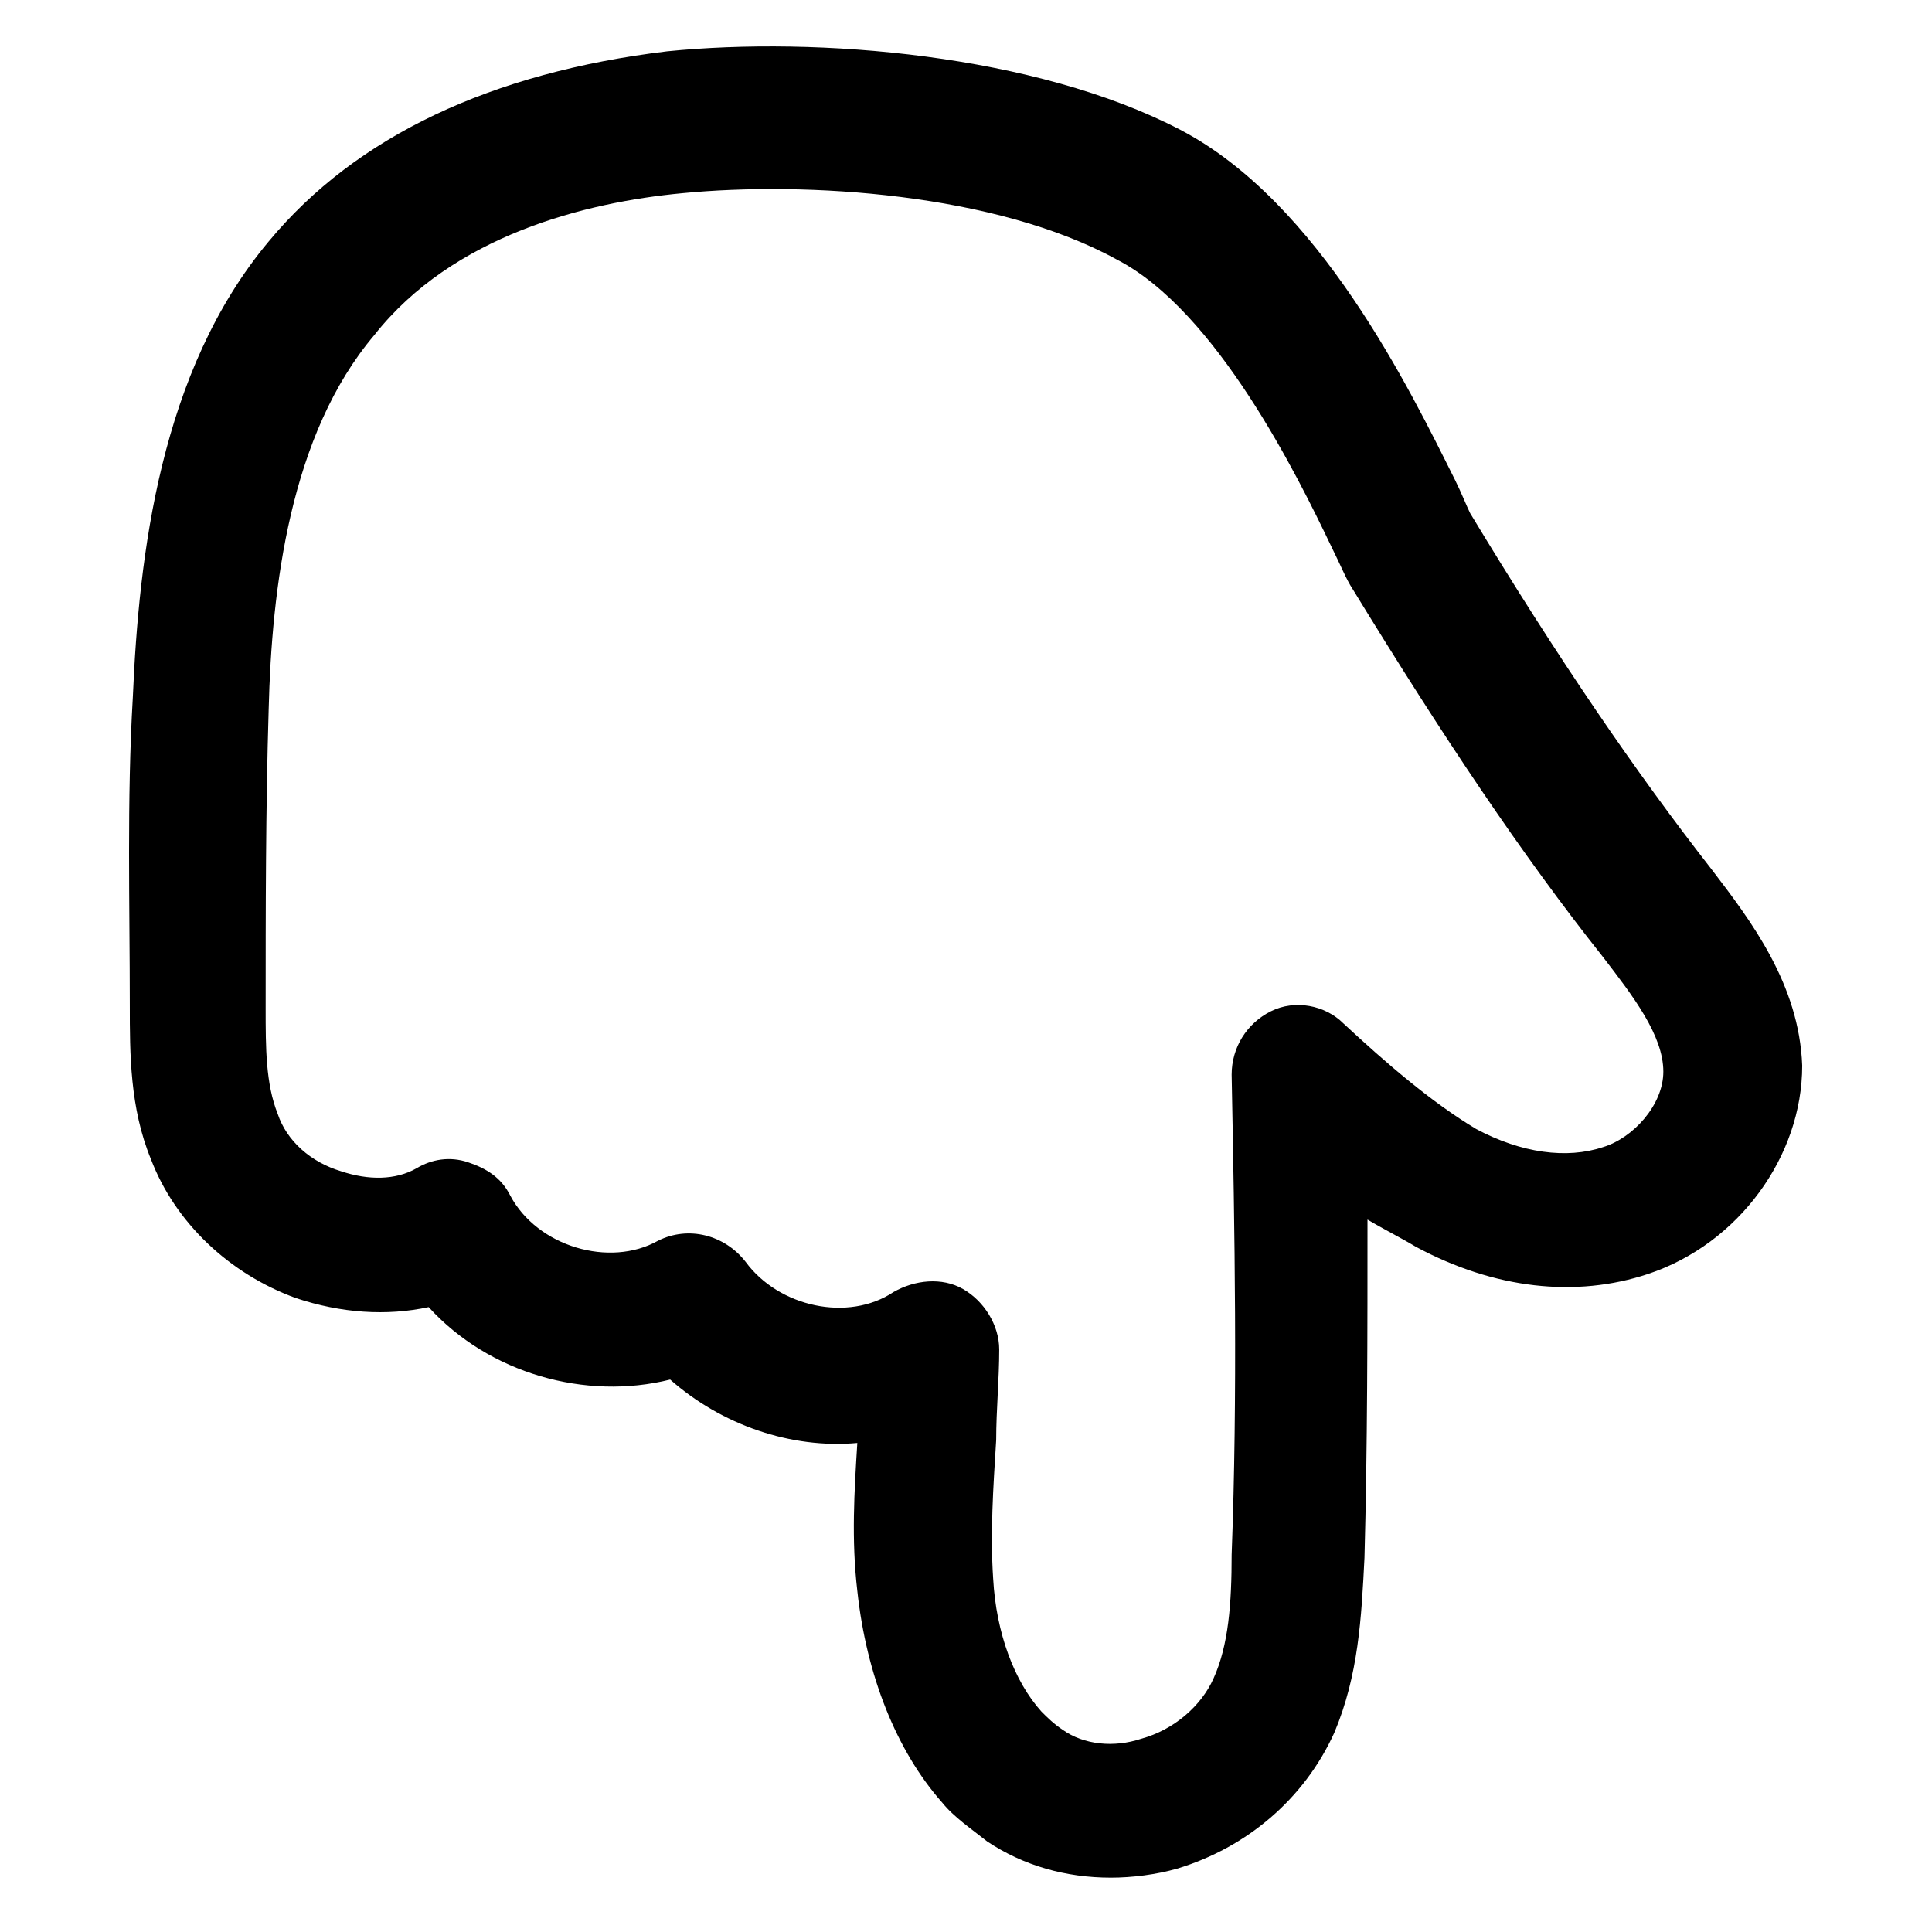<?xml version="1.0" encoding="utf-8"?>
<!-- Generator: Adobe Illustrator 25.2.1, SVG Export Plug-In . SVG Version: 6.00 Build 0)  -->
<svg version="1.1" id="lni_lni-pointer-down" xmlns="http://www.w3.org/2000/svg" xmlns:xlink="http://www.w3.org/1999/xlink"
	 x="0px" y="0px" viewBox="0 0 64 64" style="enable-background:new 0 0 64 64;" xml:space="preserve">
<g>
	<path d="M36.8,62.2c-1.5,0-2.9-0.4-4.1-1.2c-0.5-0.4-1.1-0.8-1.5-1.3c0,0,0,0,0,0c-1.5-1.7-2.5-4.2-2.8-7c-0.2-1.7-0.1-3.3,0-4.9
		c-2.2,0.2-4.5-0.6-6.2-2.1c-2.8,0.7-6-0.2-8-2.4c-1.4,0.3-2.9,0.2-4.4-0.3c-2.2-0.8-4-2.5-4.8-4.6c-0.7-1.7-0.7-3.5-0.7-5.1
		c0-3.3-0.1-6.8,0.1-10.2c0.2-4.7,0.9-10.8,4.5-15.1c2.9-3.5,7.4-5.6,13.2-6.3c5-0.5,12.2,0.1,17,2.6c4.6,2.4,7.6,8.6,9.1,11.6
		c0.2,0.4,0.4,0.9,0.5,1.1c2.9,4.8,5.5,8.6,8,11.8c1.3,1.7,2.9,3.8,3,6.5c0,3-2.1,5.9-5.1,6.9c-2.4,0.8-5.1,0.5-7.7-0.9
		c-0.5-0.3-1.1-0.6-1.6-0.9c0,3.7,0,7.5-0.1,11.2c-0.1,2-0.2,3.9-1,5.8c-1,2.2-2.9,3.8-5.2,4.5C38.3,62.1,37.5,62.2,36.8,62.2z
		 M34.5,56.7c0.2,0.2,0.4,0.4,0.7,0.6c0.7,0.5,1.7,0.6,2.6,0.3c1.1-0.3,2-1.1,2.4-2c0.5-1.1,0.6-2.5,0.6-4.1
		c0.2-5.3,0.1-10.7,0-15.9c0-0.9,0.5-1.7,1.3-2.1c0.8-0.4,1.8-0.2,2.4,0.4c1.4,1.3,2.9,2.6,4.4,3.5c1.5,0.8,3,1,4.2,0.6
		c1-0.3,2-1.4,2-2.5c0-1.2-1-2.5-2-3.8c-2.7-3.4-5.3-7.3-8.3-12.2c-0.2-0.3-0.4-0.8-0.7-1.4c-1.1-2.3-3.8-7.8-7.1-9.5
		C33,6.4,26.7,6,22.6,6.4c-3.2,0.3-7.6,1.4-10.2,4.7C9.6,14.4,9,19.5,8.9,23.5c-0.1,3.3-0.1,6.7-0.1,9.9c0,1.3,0,2.5,0.4,3.5
		c0.3,0.9,1.1,1.6,2.1,1.9c0.9,0.3,1.8,0.3,2.5-0.1c0.5-0.3,1.1-0.4,1.7-0.2c0.6,0.2,1.1,0.5,1.4,1.1c0.9,1.7,3.3,2.4,4.9,1.5
		c1-0.5,2.2-0.2,2.9,0.7c1.1,1.5,3.4,2,4.9,1c0.7-0.4,1.6-0.5,2.3-0.1c0.7,0.4,1.2,1.2,1.2,2c0,1-0.1,2-0.1,3
		c-0.1,1.6-0.2,3.1-0.1,4.6C33,54.1,33.6,55.7,34.5,56.7L34.5,56.7z"/>
</g>
</svg>
